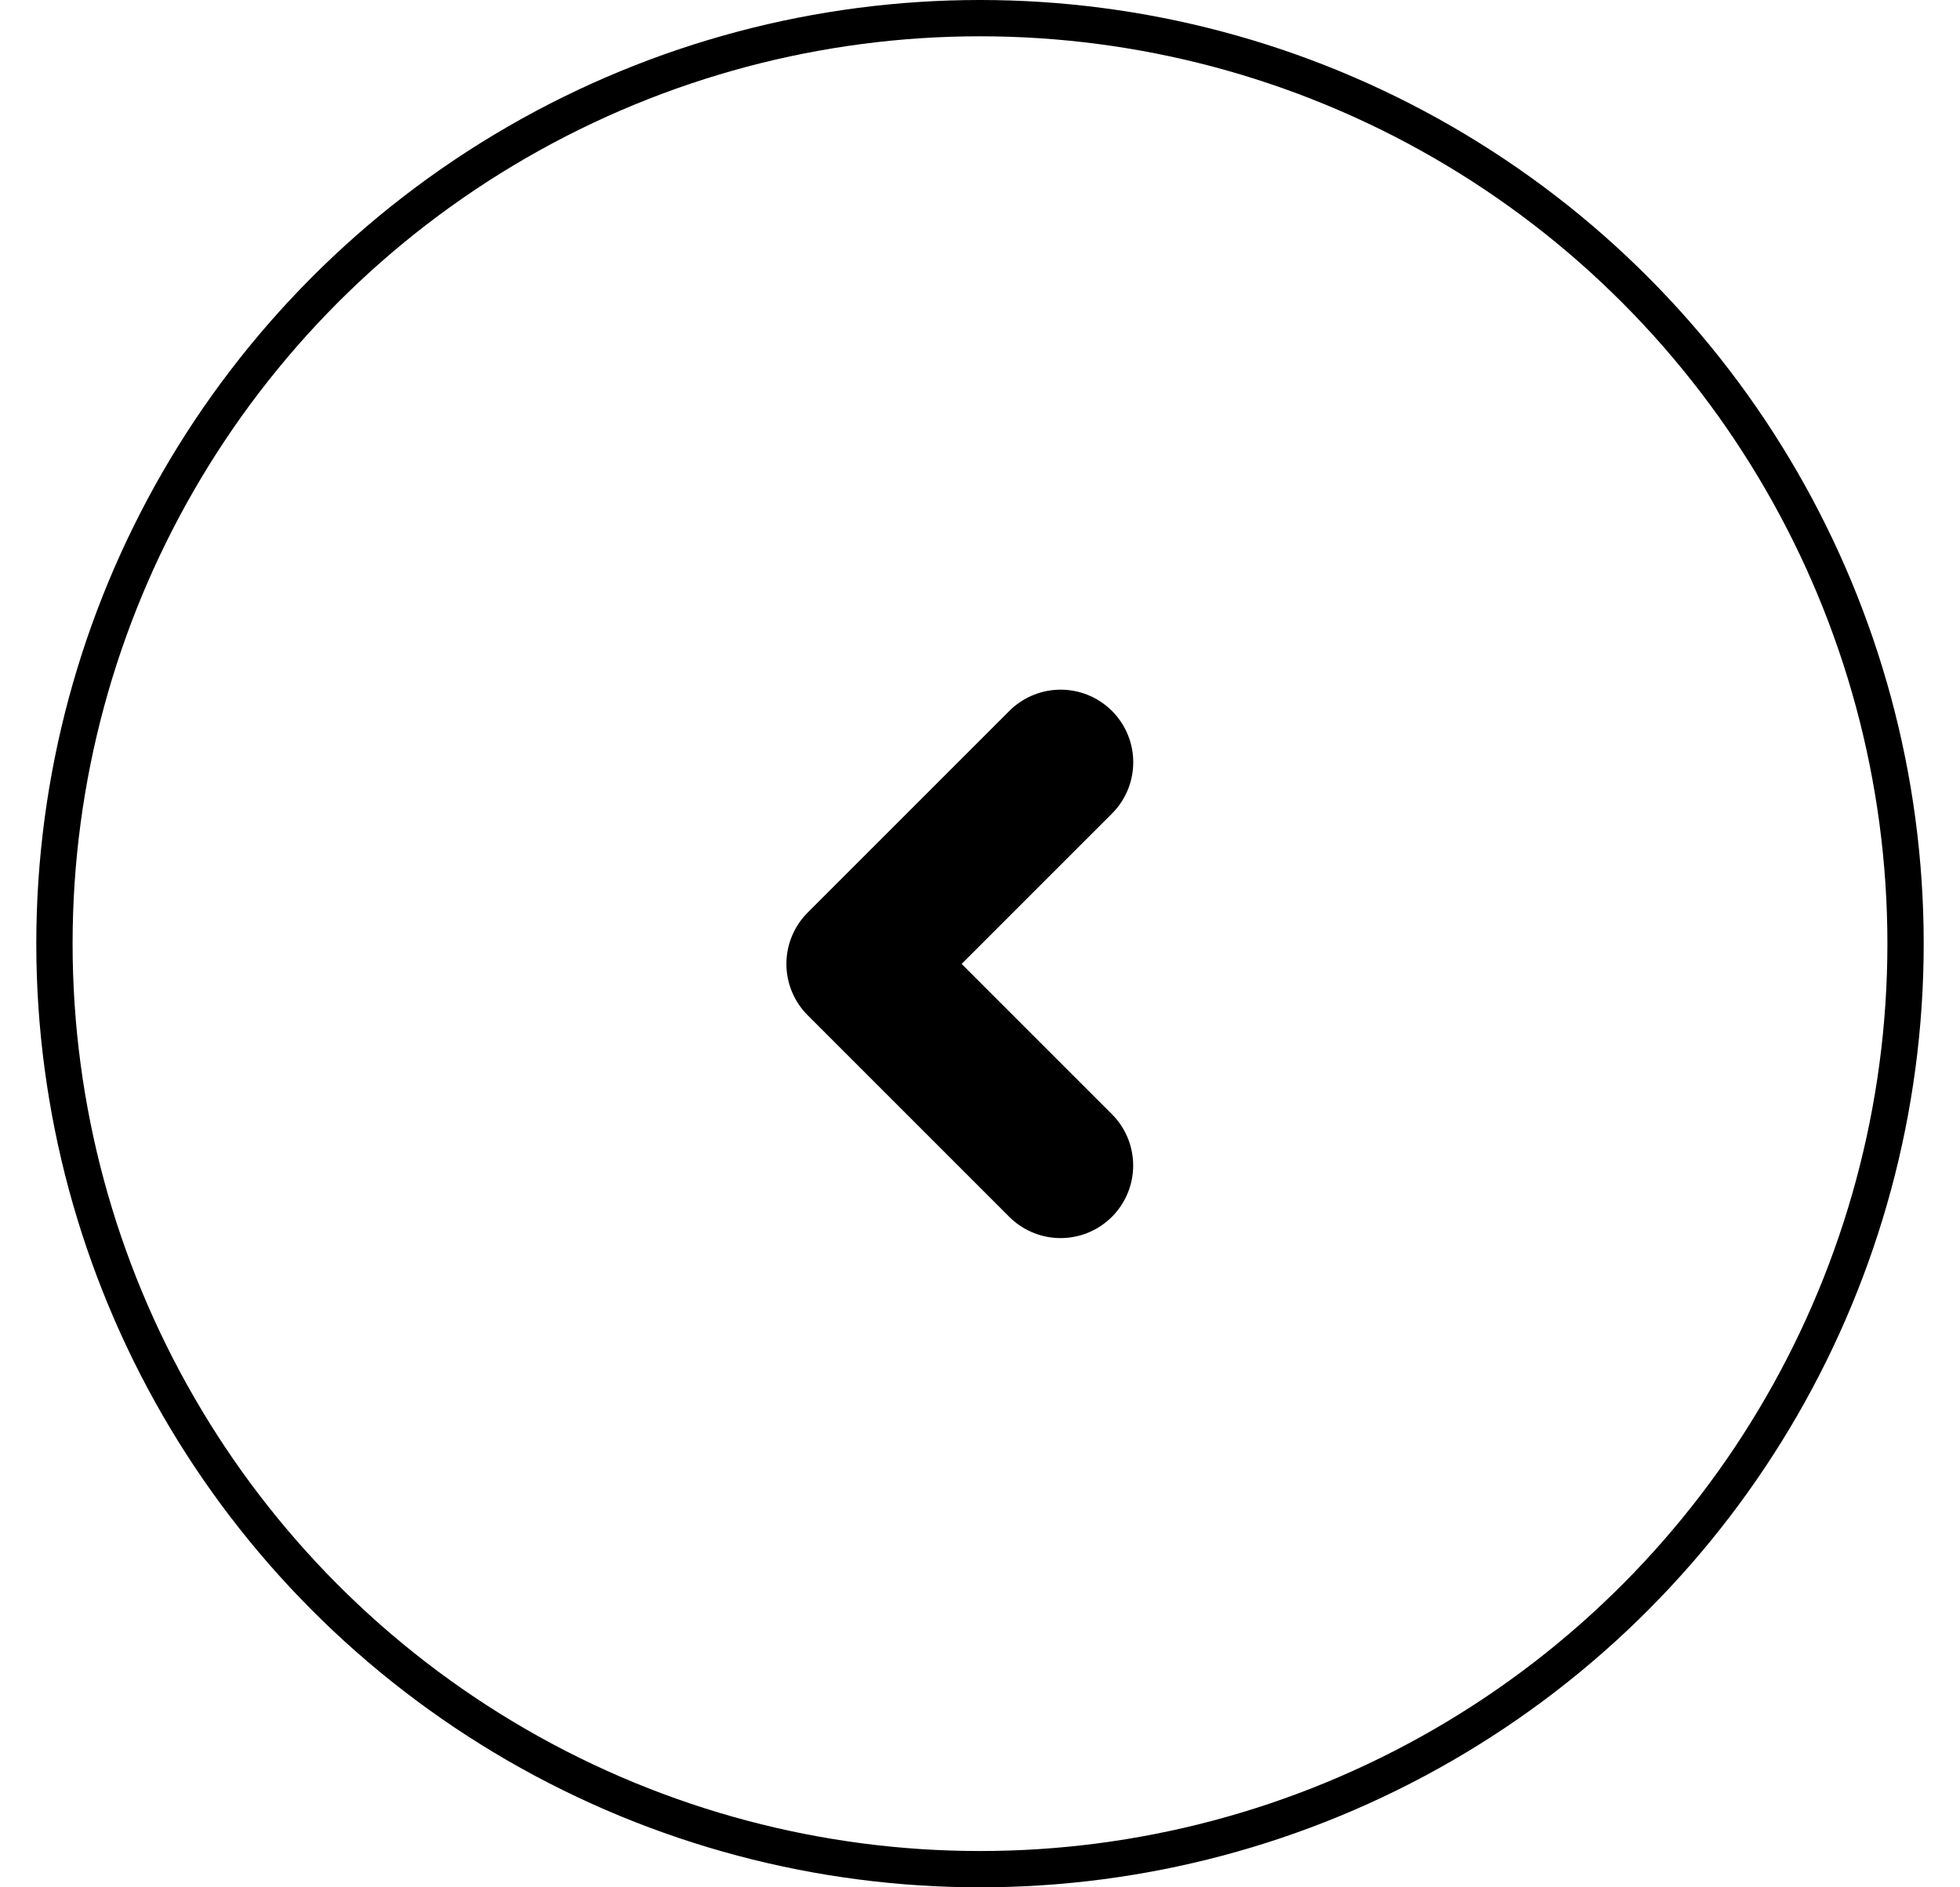 <svg width="27" height="26" fill="none" xmlns="http://www.w3.org/2000/svg"><path d="M14.61 16.056l-2.777-2.777 2.778-2.778" stroke="#000" stroke-width="2" stroke-linecap="round" stroke-linejoin="round"/><circle cx="13.5" cy="13" r="12.75" stroke="#000" stroke-width=".5"/></svg>